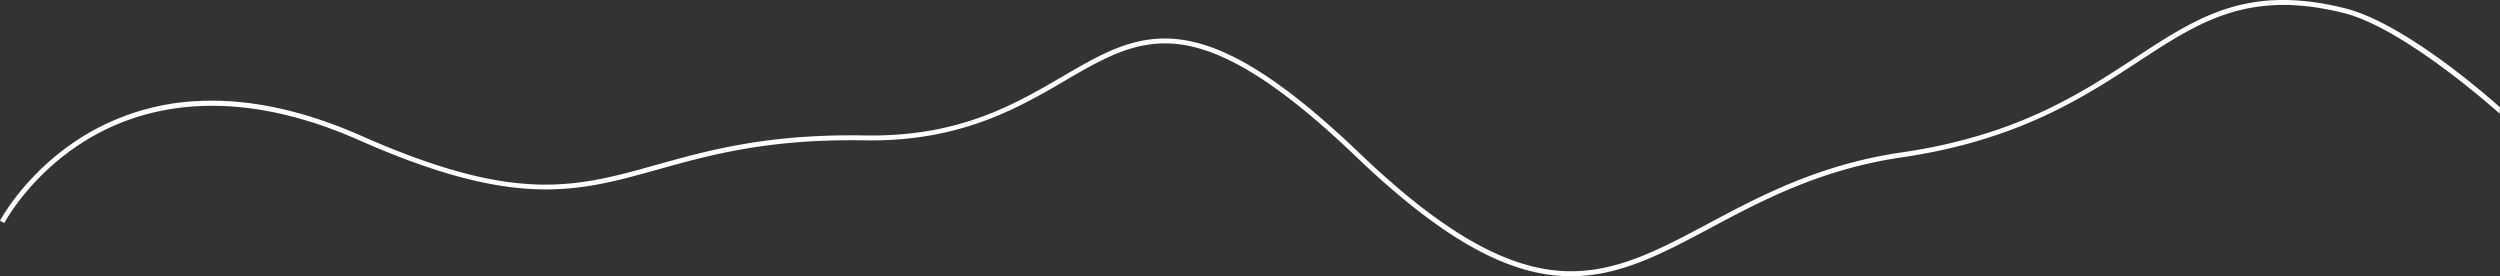 <svg xmlns="http://www.w3.org/2000/svg" width="1531.344" height="169.202"><rect width="100%" height="100%" fill="#333333" stroke="none"/><path fill="#fff" d="M962.334 169.2c-34.528 0-74.4-18.386-131.7-73.254-45.248-43.33-79.628-65.195-108.2-68.806-26.225-3.32-46.567 8.556-70.12 22.3C624.347 65.77 589.678 86 533.61 86c-1.331 0-2.664-.011-4.019-.034-59.124-1.007-94.984 9.024-126.637 17.872-25.016 6.993-46.612 13.03-74.261 12.083-30.125-1.035-64.706-10.594-108.827-30.083C140.115 50.612 85.414 66.154 53.569 85.4 19.021 106.271 3.3 135.379 2.65 136.607L0 135.2l1.324.7L0 135.2c.668-1.259 16.766-31.073 52.017-52.373a146.9 146.9 0 0168.629-20.907c30.965-1.713 64.751 5.413 100.431 21.172 94.934 41.933 131.064 31.833 181.069 17.854 31.851-8.9 67.951-19 127.5-17.981 57.6.983 91.376-18.726 121.168-36.113 47.938-27.977 82.574-48.192 181.9 46.929 48.707 46.644 87.7 69.559 122.726 72.114 32.223 2.352 59.455-12.163 91-28.968 31.831-16.957 67.907-36.177 118.274-43.547 70.294-10.286 109.041-35.637 143.227-58 38.477-25.18 68.869-45.063 128.207-30.371 38.294 9.482 92.851 58.614 95.2 60.741l-.281 3.8c-.568-.516-58.078-52.326-95.635-61.626-58.066-14.376-87.978 5.192-125.846 29.967-32.74 21.42-73.487 48.079-144.436 58.461-49.851 7.294-85.683 26.384-117.3 43.226-29.718 15.832-55.613 29.625-85.515 29.627"/></svg>